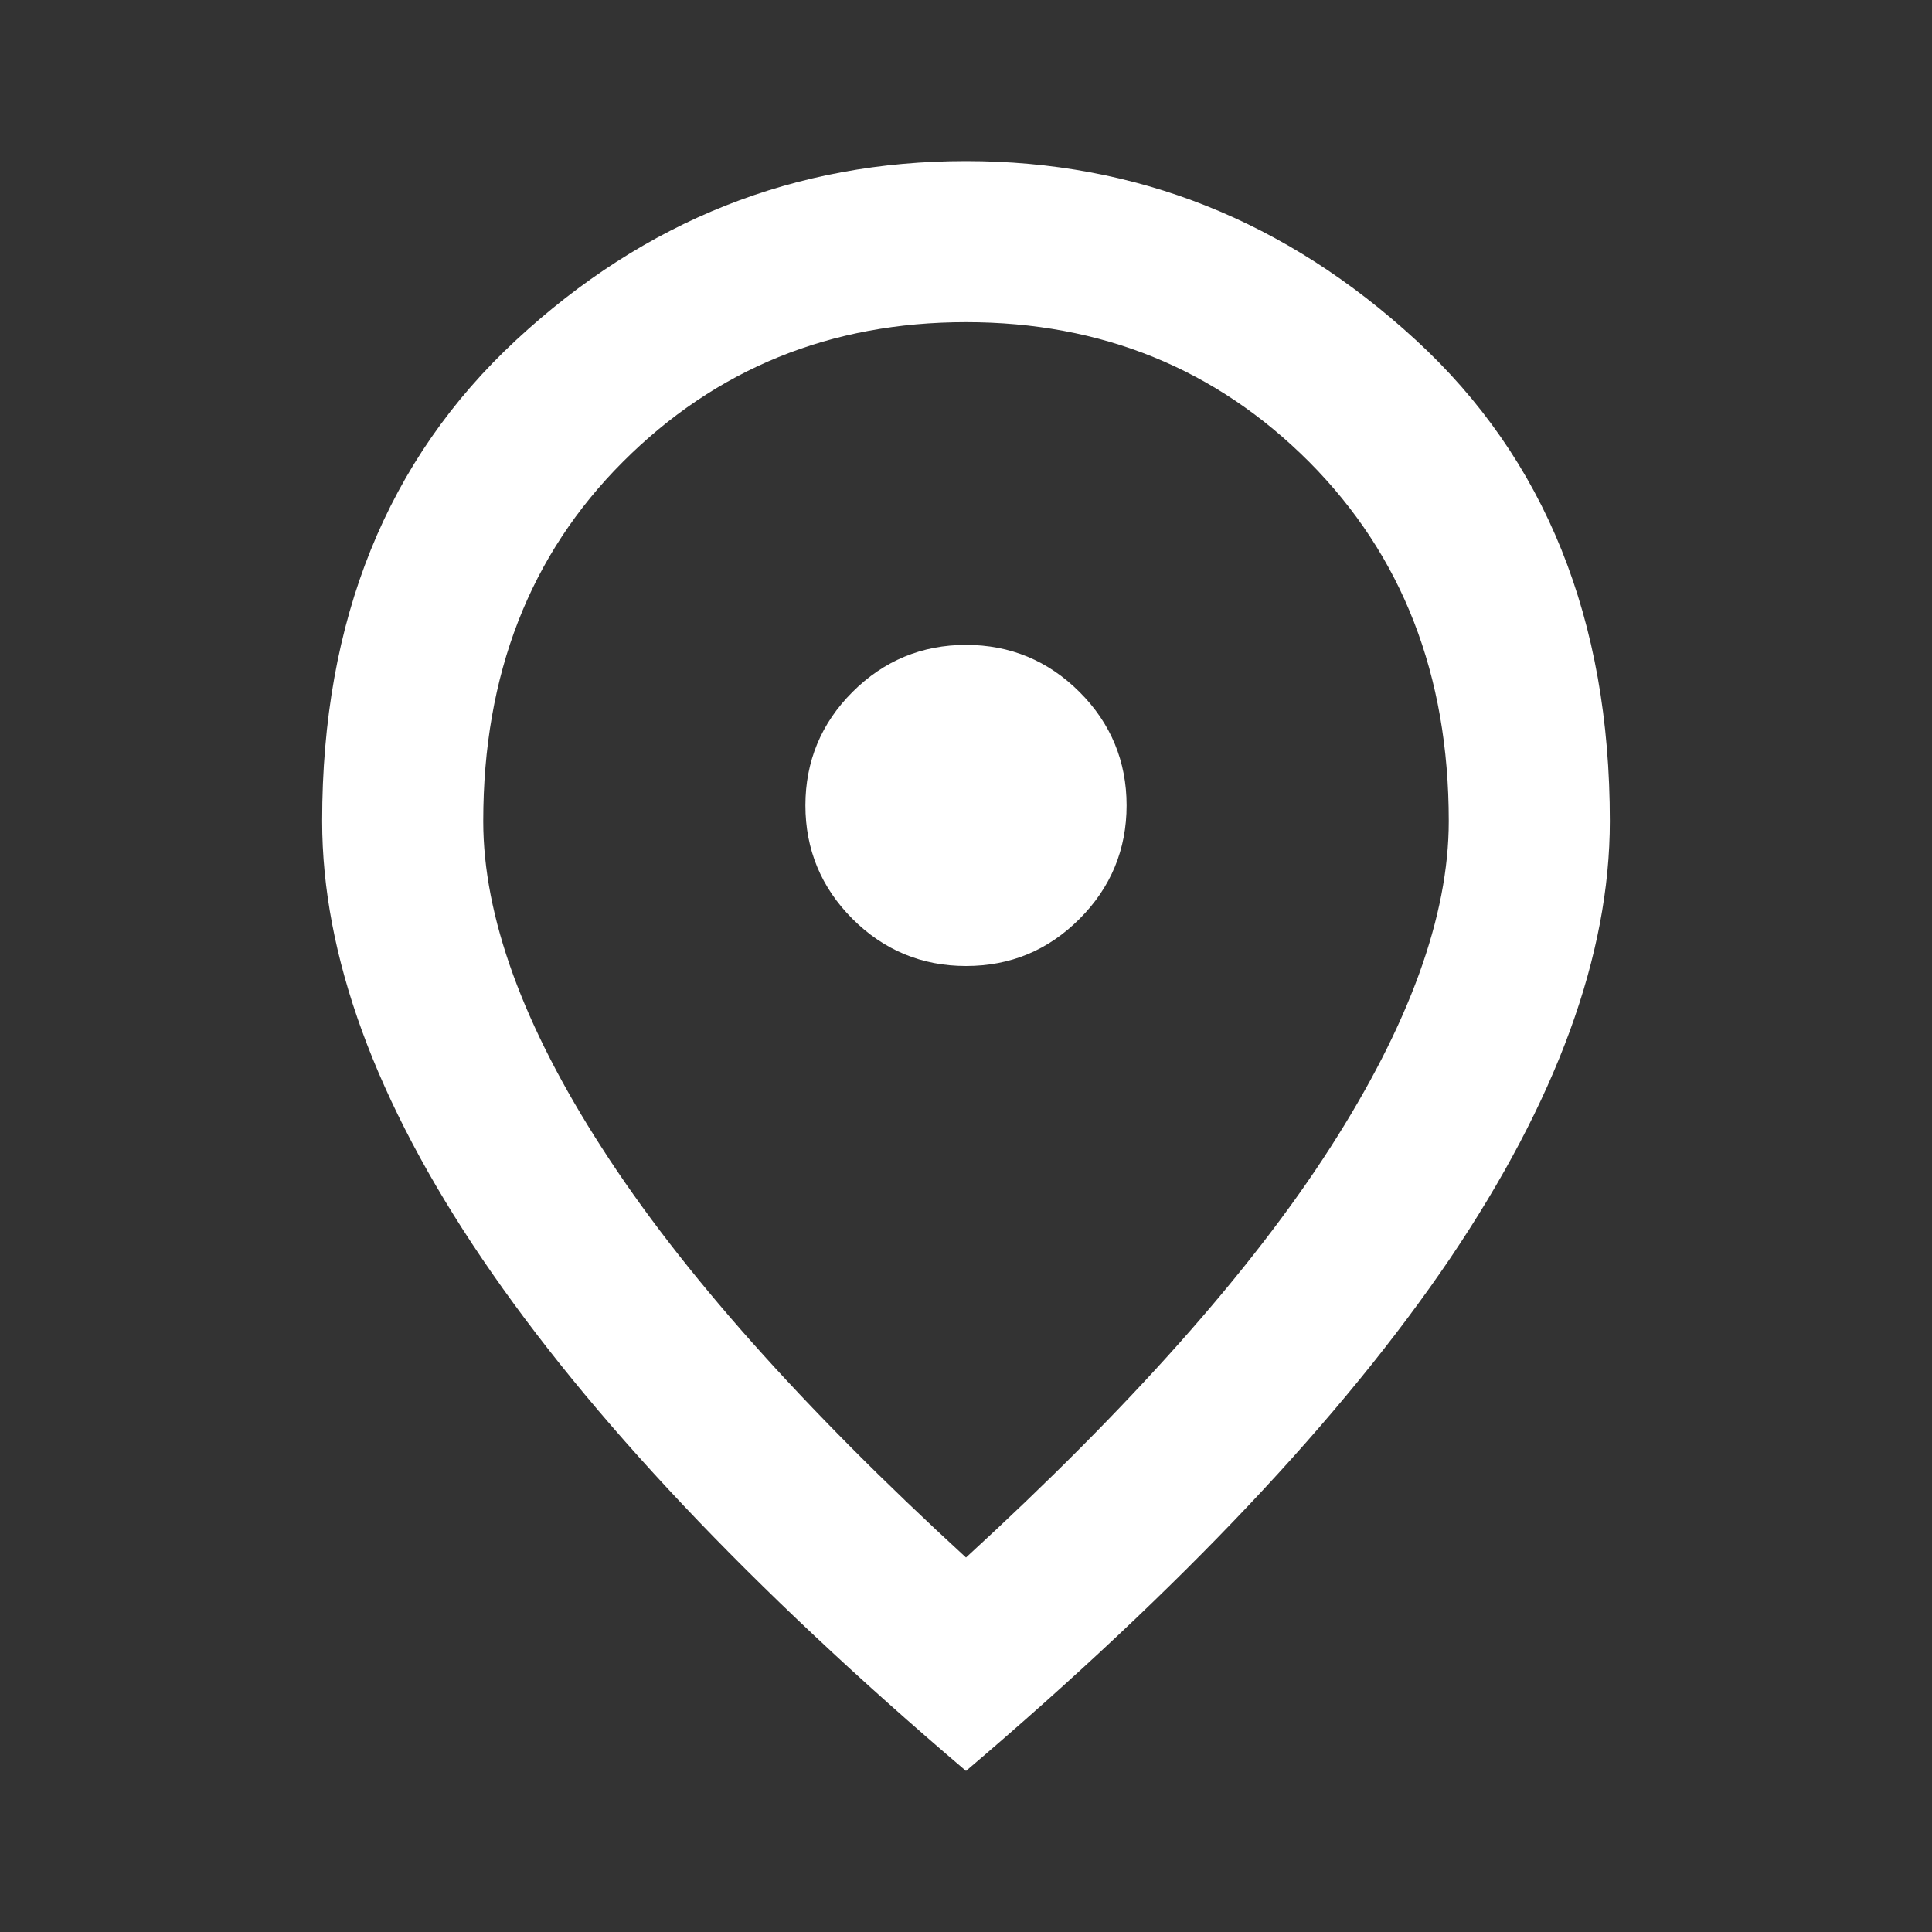 <svg width="24" height="24" viewBox="0 0 24 24" fill="none" xmlns="http://www.w3.org/2000/svg">
<rect x="0" y="0" width="24" height="24" fill="#333333" stroke="none"/>
<g clip-path="url(#clip0_6_2403)">
<mask id="mask0_6_2403" style="mask-type:luminance" maskUnits="userSpaceOnUse" x="0" y="0" width="24" height="24">
<path d="M24 0H0V24H24V0Z" fill="white"/>
</mask>
<g mask="url(#mask0_6_2403)">
<path d="M12 21.999C9.317 19.718 7.316 17.594 5.99 15.638C4.665 13.683 4.002 11.87 4.002 10.2C4.002 7.699 4.808 5.711 6.413 4.223C8.017 2.735 9.882 2.001 12 2.001C14.118 2.001 15.976 2.742 17.587 4.223C19.199 5.704 19.998 7.699 19.998 10.2C19.998 11.864 19.335 13.676 18.01 15.638C16.684 17.594 14.683 19.718 12 21.999ZM12 19.348C14.034 17.483 15.541 15.788 16.522 14.261C17.503 12.734 17.997 11.383 17.997 10.2C17.997 8.381 17.419 6.9 16.262 5.737C15.106 4.58 13.683 4.002 12 4.002C10.317 4.002 8.894 4.58 7.738 5.737C6.581 6.893 6.003 8.381 6.003 10.2C6.003 11.383 6.497 12.741 7.478 14.261C8.459 15.788 9.966 17.483 12 19.348ZM12 12C12.552 12 13.02 11.805 13.41 11.415C13.8 11.025 13.995 10.551 13.995 10.005C13.995 9.46 13.8 8.985 13.41 8.596C13.02 8.206 12.546 8.011 12 8.011C11.454 8.011 10.98 8.206 10.59 8.596C10.2 8.985 10.005 9.46 10.005 10.005C10.005 10.551 10.2 11.025 10.59 11.415C10.98 11.805 11.454 12 12 12Z" fill="white"/>
</g>
</g>
<defs>
<clipPath id="clip0_6_2403">
<rect width="24" height="24" fill="white"/>
</clipPath>
</defs>
</svg>
